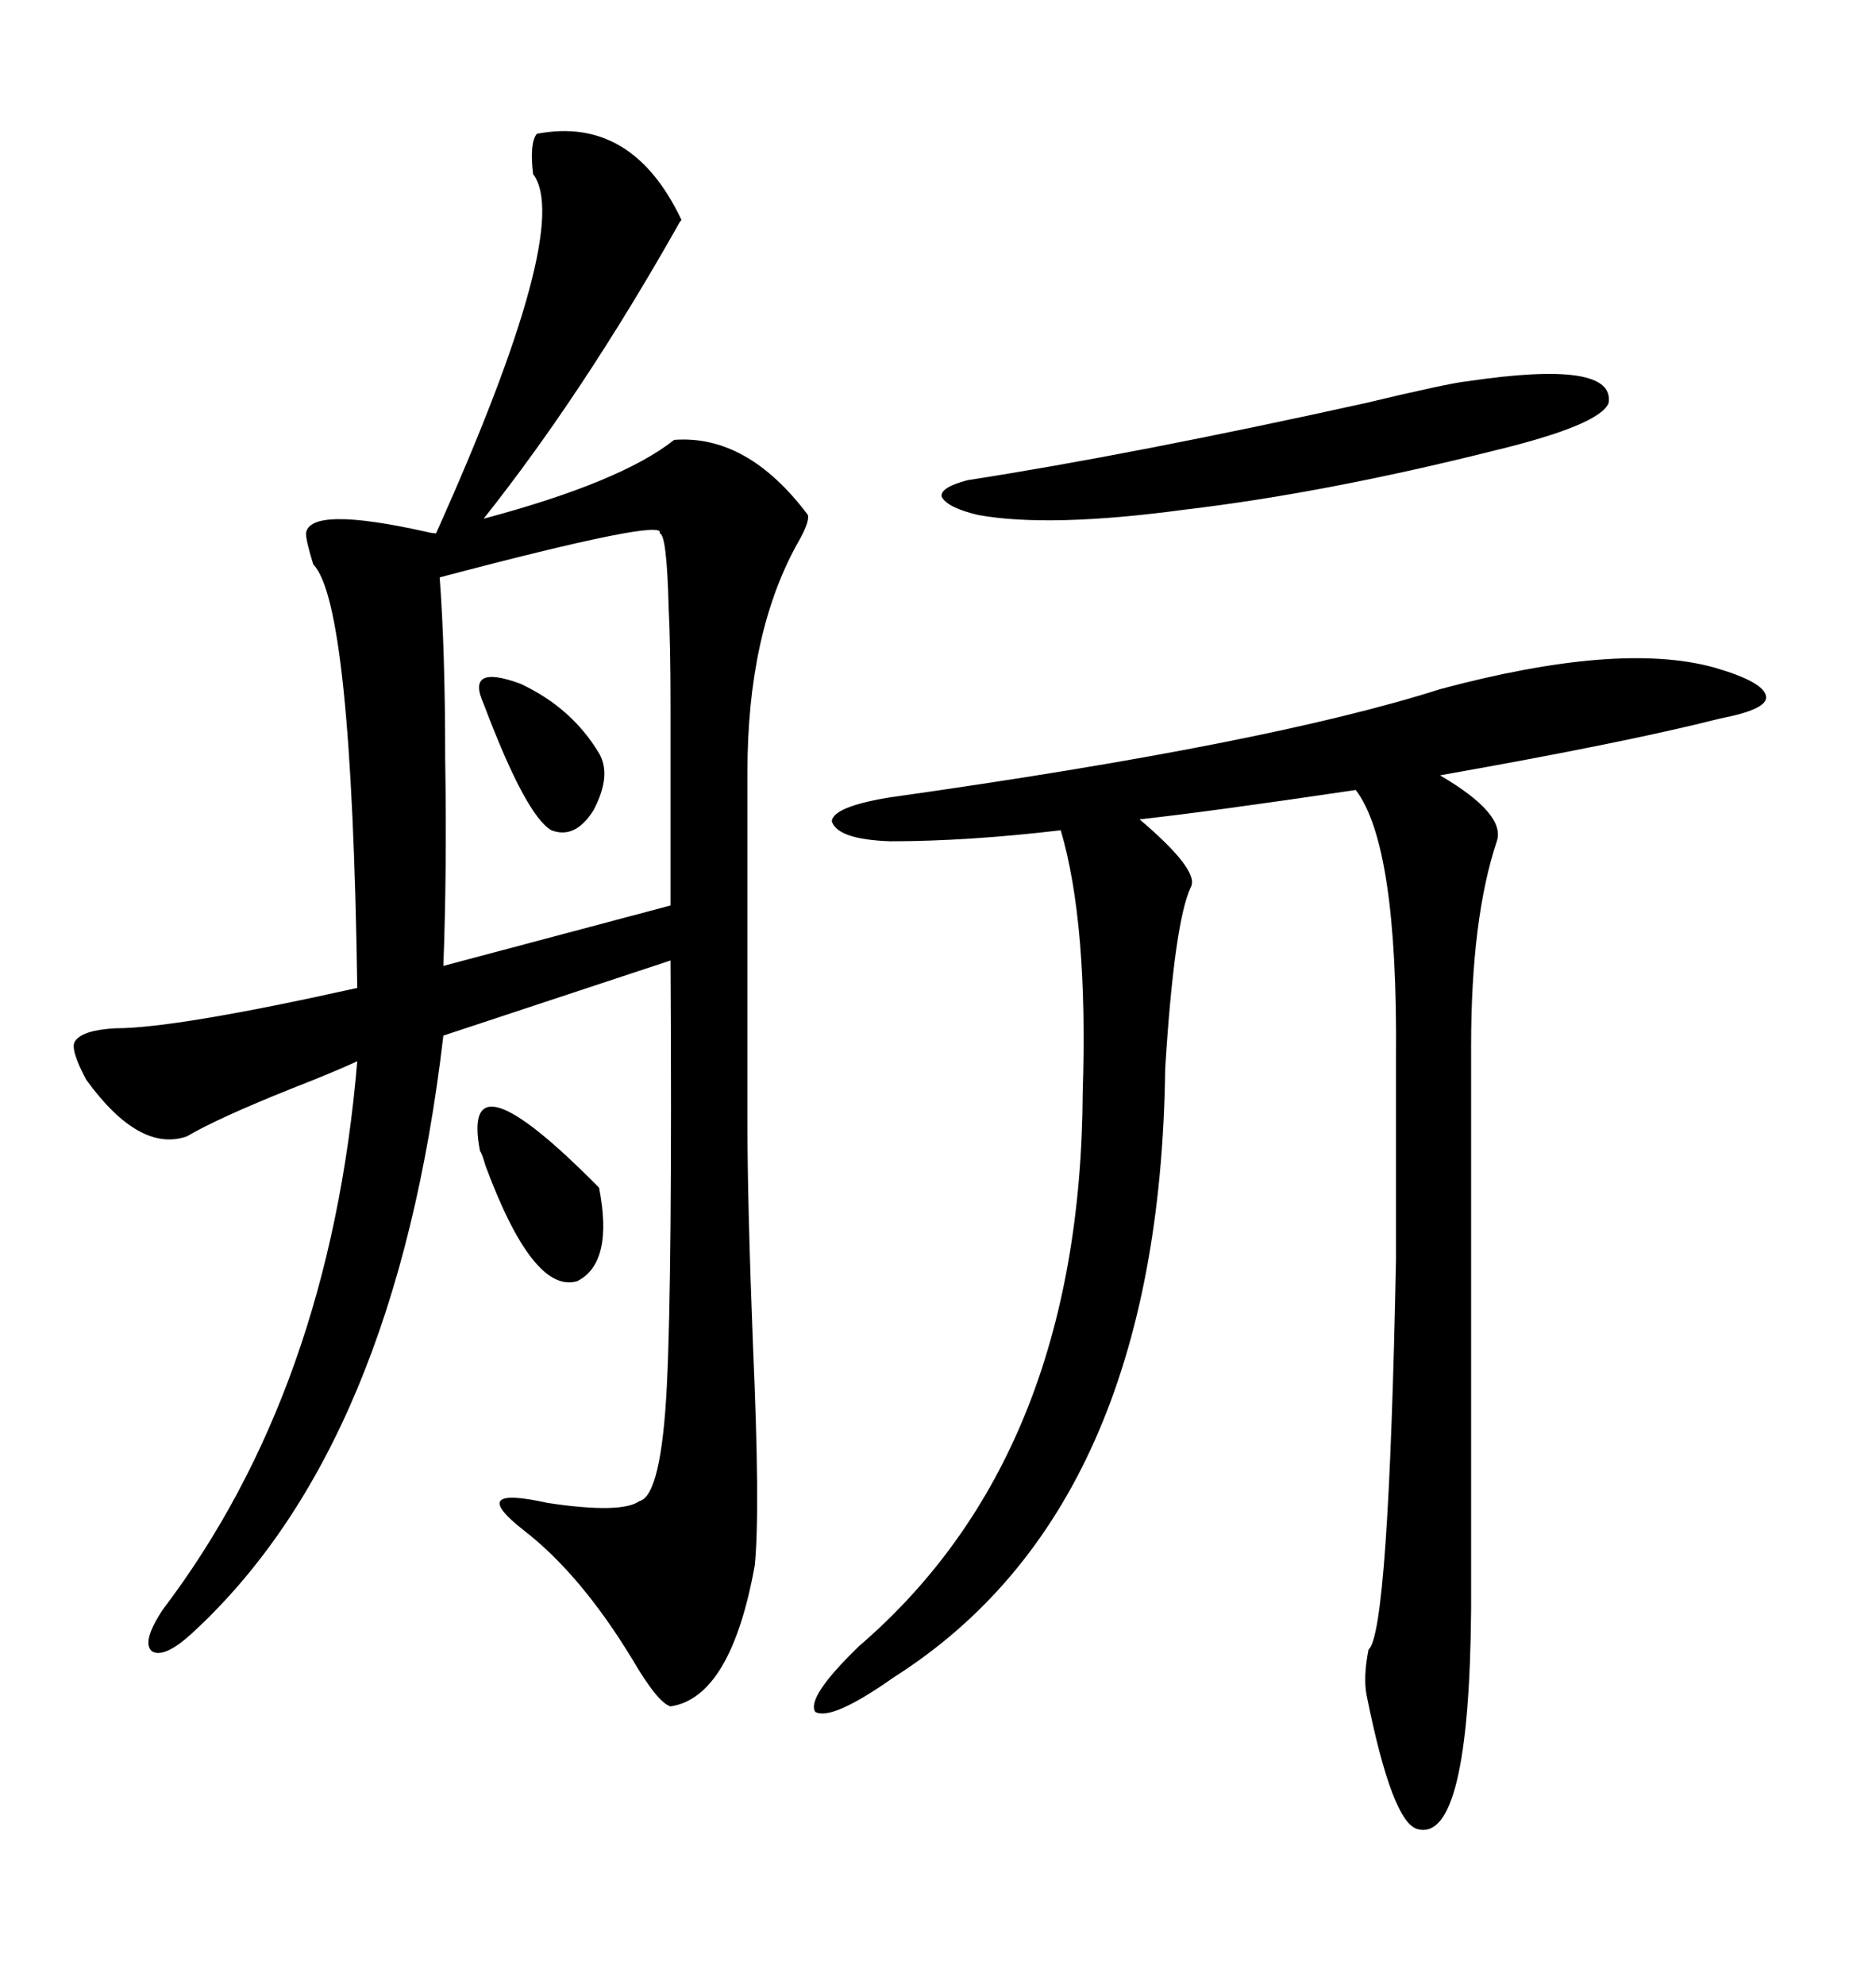 <svg xmlns="http://www.w3.org/2000/svg" xmlns:xlink="http://www.w3.org/1999/xlink" width="300" height="317.285"><path d="M108.98 35.16L108.98 35.16Q108.69 35.45 108.40 36.04L108.40 36.04Q93.16 62.99 77.34 82.91L77.34 82.91Q99.32 77.05 107.81 70.31L107.81 70.31Q119.53 69.43 129.20 82.32L129.20 82.32Q129.49 83.50 127.44 87.01L127.44 87.01Q119.53 101.37 119.53 123.34L119.53 123.34L119.53 179.88Q119.53 192.19 120.41 215.04L120.41 215.04Q121.58 241.41 120.70 250.20L120.70 250.20Q116.89 271.29 107.23 272.75L107.23 272.75Q105.18 272.17 101.07 265.14L101.07 265.14Q92.87 251.66 83.79 244.63L83.79 244.63Q74.41 237.30 87.60 240.23L87.60 240.23Q99.32 241.99 102.25 239.94L102.25 239.94Q105.76 239.06 106.64 221.48L106.64 221.48Q107.52 203.91 107.23 153.52L107.23 153.52L70.90 165.53Q63.28 230.86 31.05 260.74L31.05 260.74Q26.37 265.14 24.32 263.96L24.32 263.96Q22.56 262.50 26.07 257.23L26.07 257.23Q52.73 222.07 57.13 169.63L57.13 169.63Q53.32 171.39 46.58 174.02L46.58 174.02Q34.86 178.71 29.88 181.64L29.88 181.64Q22.27 184.28 13.77 172.56L13.77 172.56Q11.13 167.58 12.01 166.41L12.01 166.41Q13.18 164.65 18.46 164.36L18.46 164.36Q28.13 164.36 57.13 157.91L57.13 157.91Q56.25 96.39 50.10 90.23L50.10 90.23Q48.93 86.43 48.93 85.25L48.93 85.25Q49.51 80.86 67.97 84.96L67.97 84.96Q69.14 85.25 69.73 85.25L69.73 85.25Q91.70 36.33 85.25 27.83L85.25 27.83Q84.67 22.85 85.84 21.39L85.84 21.39Q101.07 18.46 108.98 35.16ZM273.93 106.64L273.93 106.64Q282.13 108.98 282.42 111.33L282.42 111.33Q282.71 113.38 275.10 114.84L275.10 114.84Q260.16 118.65 230.27 123.93L230.27 123.93Q240.82 130.08 239.36 134.47L239.36 134.47Q235.25 146.78 235.25 167.29L235.25 167.29L235.25 257.23Q234.96 294.43 226.76 292.38L226.76 292.38Q222.66 291.50 218.55 271.00L218.55 271.00Q217.97 268.07 218.85 263.67L218.85 263.67Q222.07 261.04 223.24 201.27L223.24 201.27L223.24 169.04Q223.54 135.06 216.80 126.27L216.80 126.27Q193.07 129.79 182.23 130.96L182.23 130.96Q191.89 139.16 190.43 141.80L190.43 141.80Q187.79 147.36 186.33 170.80L186.33 170.80Q185.45 241.11 142.97 268.07L142.97 268.07Q133.01 275.10 130.37 273.63L130.37 273.63Q128.91 271.29 137.40 263.09L137.40 263.09Q172.85 232.62 173.14 174.61L173.14 174.61Q174.02 147.66 169.63 132.71L169.63 132.71Q154.69 134.47 142.38 134.47L142.38 134.47Q133.89 134.18 133.01 131.25L133.01 131.25Q133.30 128.91 142.38 127.44L142.38 127.44Q202.73 118.95 230.27 110.16L230.27 110.16Q258.69 102.54 273.93 106.64ZM105.47 85.25L105.47 85.25Q106.93 82.62 70.31 92.29L70.31 92.29Q71.19 104.00 71.19 121.29L71.19 121.29Q71.48 139.16 70.90 154.39L70.90 154.39L107.23 144.73Q107.23 121.29 107.23 113.09L107.23 113.09Q107.23 102.83 106.93 97.27L106.93 97.27Q106.64 85.25 105.47 85.25ZM234.67 60.94L234.67 60.94Q258.40 57.42 257.23 64.45L257.23 64.45Q255.76 67.97 238.77 72.07L238.77 72.07Q211.82 78.81 189.55 81.45L189.55 81.45Q167.87 84.38 156.45 82.32L156.45 82.32Q151.46 81.15 150.59 79.39L150.59 79.39Q150.29 77.93 154.69 76.76L154.69 76.76Q181.05 72.66 218.26 64.45L218.26 64.45Q231.74 61.23 234.67 60.94ZM76.76 183.98L76.76 183.98Q73.54 167.29 95.80 189.84L95.80 189.84Q98.14 201.86 92.29 204.79L92.29 204.79Q85.25 206.84 77.64 186.33L77.64 186.33Q77.05 184.28 76.76 183.98ZM77.34 112.50L77.34 112.50Q74.41 106.05 83.20 109.28L83.20 109.28Q91.41 113.09 95.80 120.41L95.80 120.41Q97.85 123.93 94.92 129.49L94.92 129.49Q91.99 134.18 88.18 132.71L88.18 132.71Q84.08 130.37 77.34 112.50Z"/></svg>